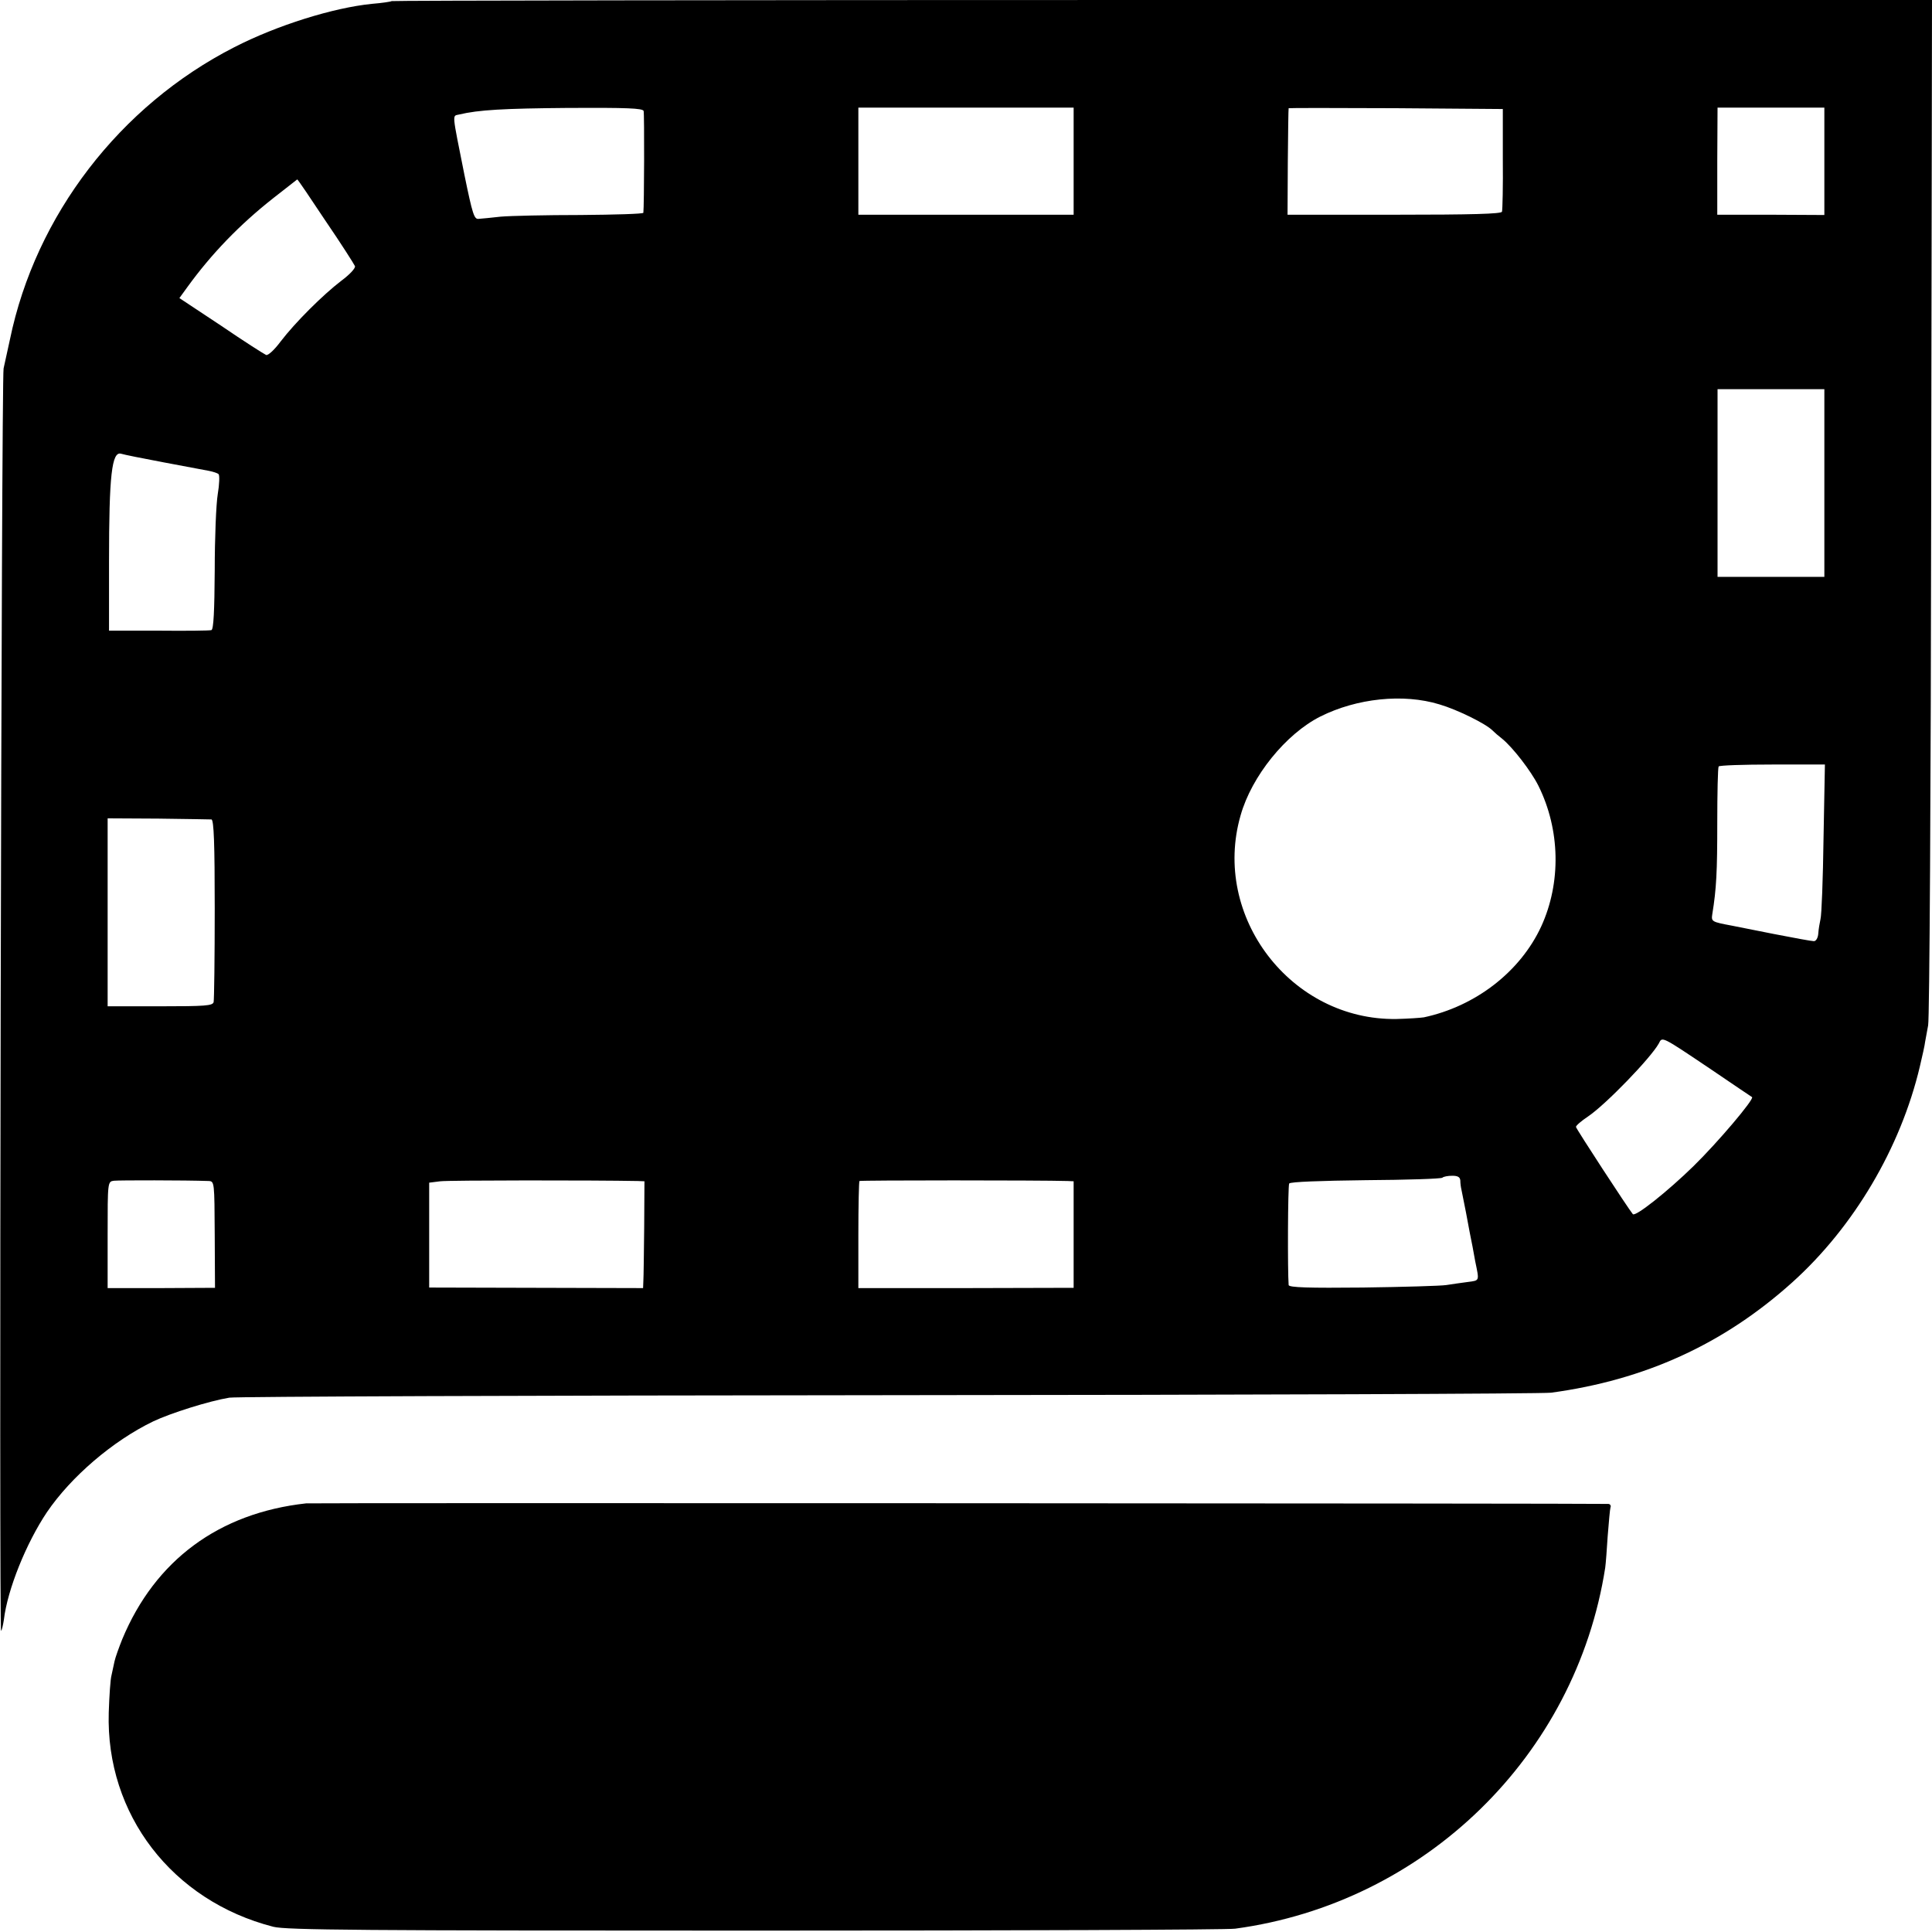 <svg height="700pt" preserveAspectRatio="xMidYMid meet" viewBox="0 0 700 700" width="700pt" xmlns="http://www.w3.org/2000/svg"><g transform="matrix(.1 0 0 -.1 0 700)"><path d="m1419 6996c-2-2-35-7-72-10-139-14-342-77-498-157-415-212-720-609-813-1059-9-41-19-88-23-105-8-33-17-4582-9-4574 3 3 7 21 10 40 13 110 81 278 156 390 87 128 238 258 385 329 63 30 203 74 276 86 24 4 1099 8 2389 9s2370 5 2400 9c340 46 625 176 874 400 222 200 392 486 462 782 9 38 18 78 19 89 2 11 7 38 11 60 5 22 10 867 11 1878l3 1837h-2788c-1534 0-2791-2-2793-4zm913-398c3-11 2-347-1-369-1-4-103-7-228-8-125 0-255-3-289-6-33-4-69-7-80-8-16-2-22 17-51 158-46 231-45 214-20 220 71 17 161 22 398 24 210 1 267-1 271-11zm1558-182v-194h-390-390v194 194h390 390zm1555 9c1-99-1-185-3-192-2-8-107-11-390-11h-387l1 192c1 105 2 192 3 194 1 1 175 1 388 0l388-3zm1165-9v-195l-194 1h-194v194l1 194h194 193zm-5430-217c56-82 103-156 106-163s-18-30-49-53c-68-52-168-152-220-220-23-31-46-52-53-49s-81 50-163 106l-151 100 29 40c87 120 188 225 311 322 47 37 86 67 87 68 2 0 48-68 103-151zm5430-949v-340h-194-193v340 340h193 194zm-6018 75c76-14 150-28 165-31s31-8 35-12 3-37-3-72c-6-36-11-160-11-277-1-146-4-213-12-216-6-2-92-3-191-2h-180v250c0 313 10 401 44 391 9-3 78-17 153-31zm4623-877c65-19 168-70 192-94 7-7 23-21 36-31 38-31 104-116 131-170 79-159 83-351 10-510-76-164-238-289-425-329-13-2-58-5-99-6-382-6-671 371-565 738 40 142 164 295 289 358 132 66 300 84 431 44zm1392-485c-2-148-7-279-11-293-3-14-7-37-8-52-1-16-8-28-16-28s-73 12-145 26c-71 14-140 28-151 30-75 14-76 15-72 42 15 92 18 154 18 330 0 108 2 200 5 205 2 4 90 7 195 7h190zm-5841 68c9-1 12-90 12-323 0-178-2-330-4-339-4-13-30-15-194-15h-190v341 340l183-1c100-1 187-3 193-3zm5437-908c78-53 143-97 145-98 9-7-125-165-212-250-93-91-211-185-220-174-16 19-206 310-206 316 0 5 20 22 44 38 65 44 227 212 256 264 13 26 7 29 193-96zm-912-400c0-10 2-25 4-33 7-33 27-136 30-155 6-28 15-76 20-105 15-73 17-69-28-75-23-3-58-8-77-11s-155-7-302-9c-195-2-268 0-269 9-4 49-3 360 2 368 4 6 113 10 277 12 149 1 274 5 278 9s20 7 36 7c20 0 28-5 29-17zm-4535-2c21-1 21-4 22-194l1-193-195-1h-194v193c0 192 0 193 23 196 18 2 259 2 343-1zm1554 0 25-1-1-168c-1-92-2-179-3-193l-1-26-387 1-388 1v190 190l40 5c31 4 561 4 715 1zm1558 0 22-1v-193-193l-390-1h-390v192c0 105 2 194 4 196 3 3 655 3 754 0z"/><path d="m1109 1553c-316-35-547-206-666-492-12-30-25-66-28-80s-8-37-11-51c-4-14-8-74-10-135-11-369 230-682 596-776 46-12 324-14 1745-14 930 0 1713 3 1740 7 688 93 1235 627 1341 1308 2 14 6 66 9 115 4 50 8 96 10 103 3 6-1 13-8 13-18 2-4701 4-4718 2z"/></g></svg>